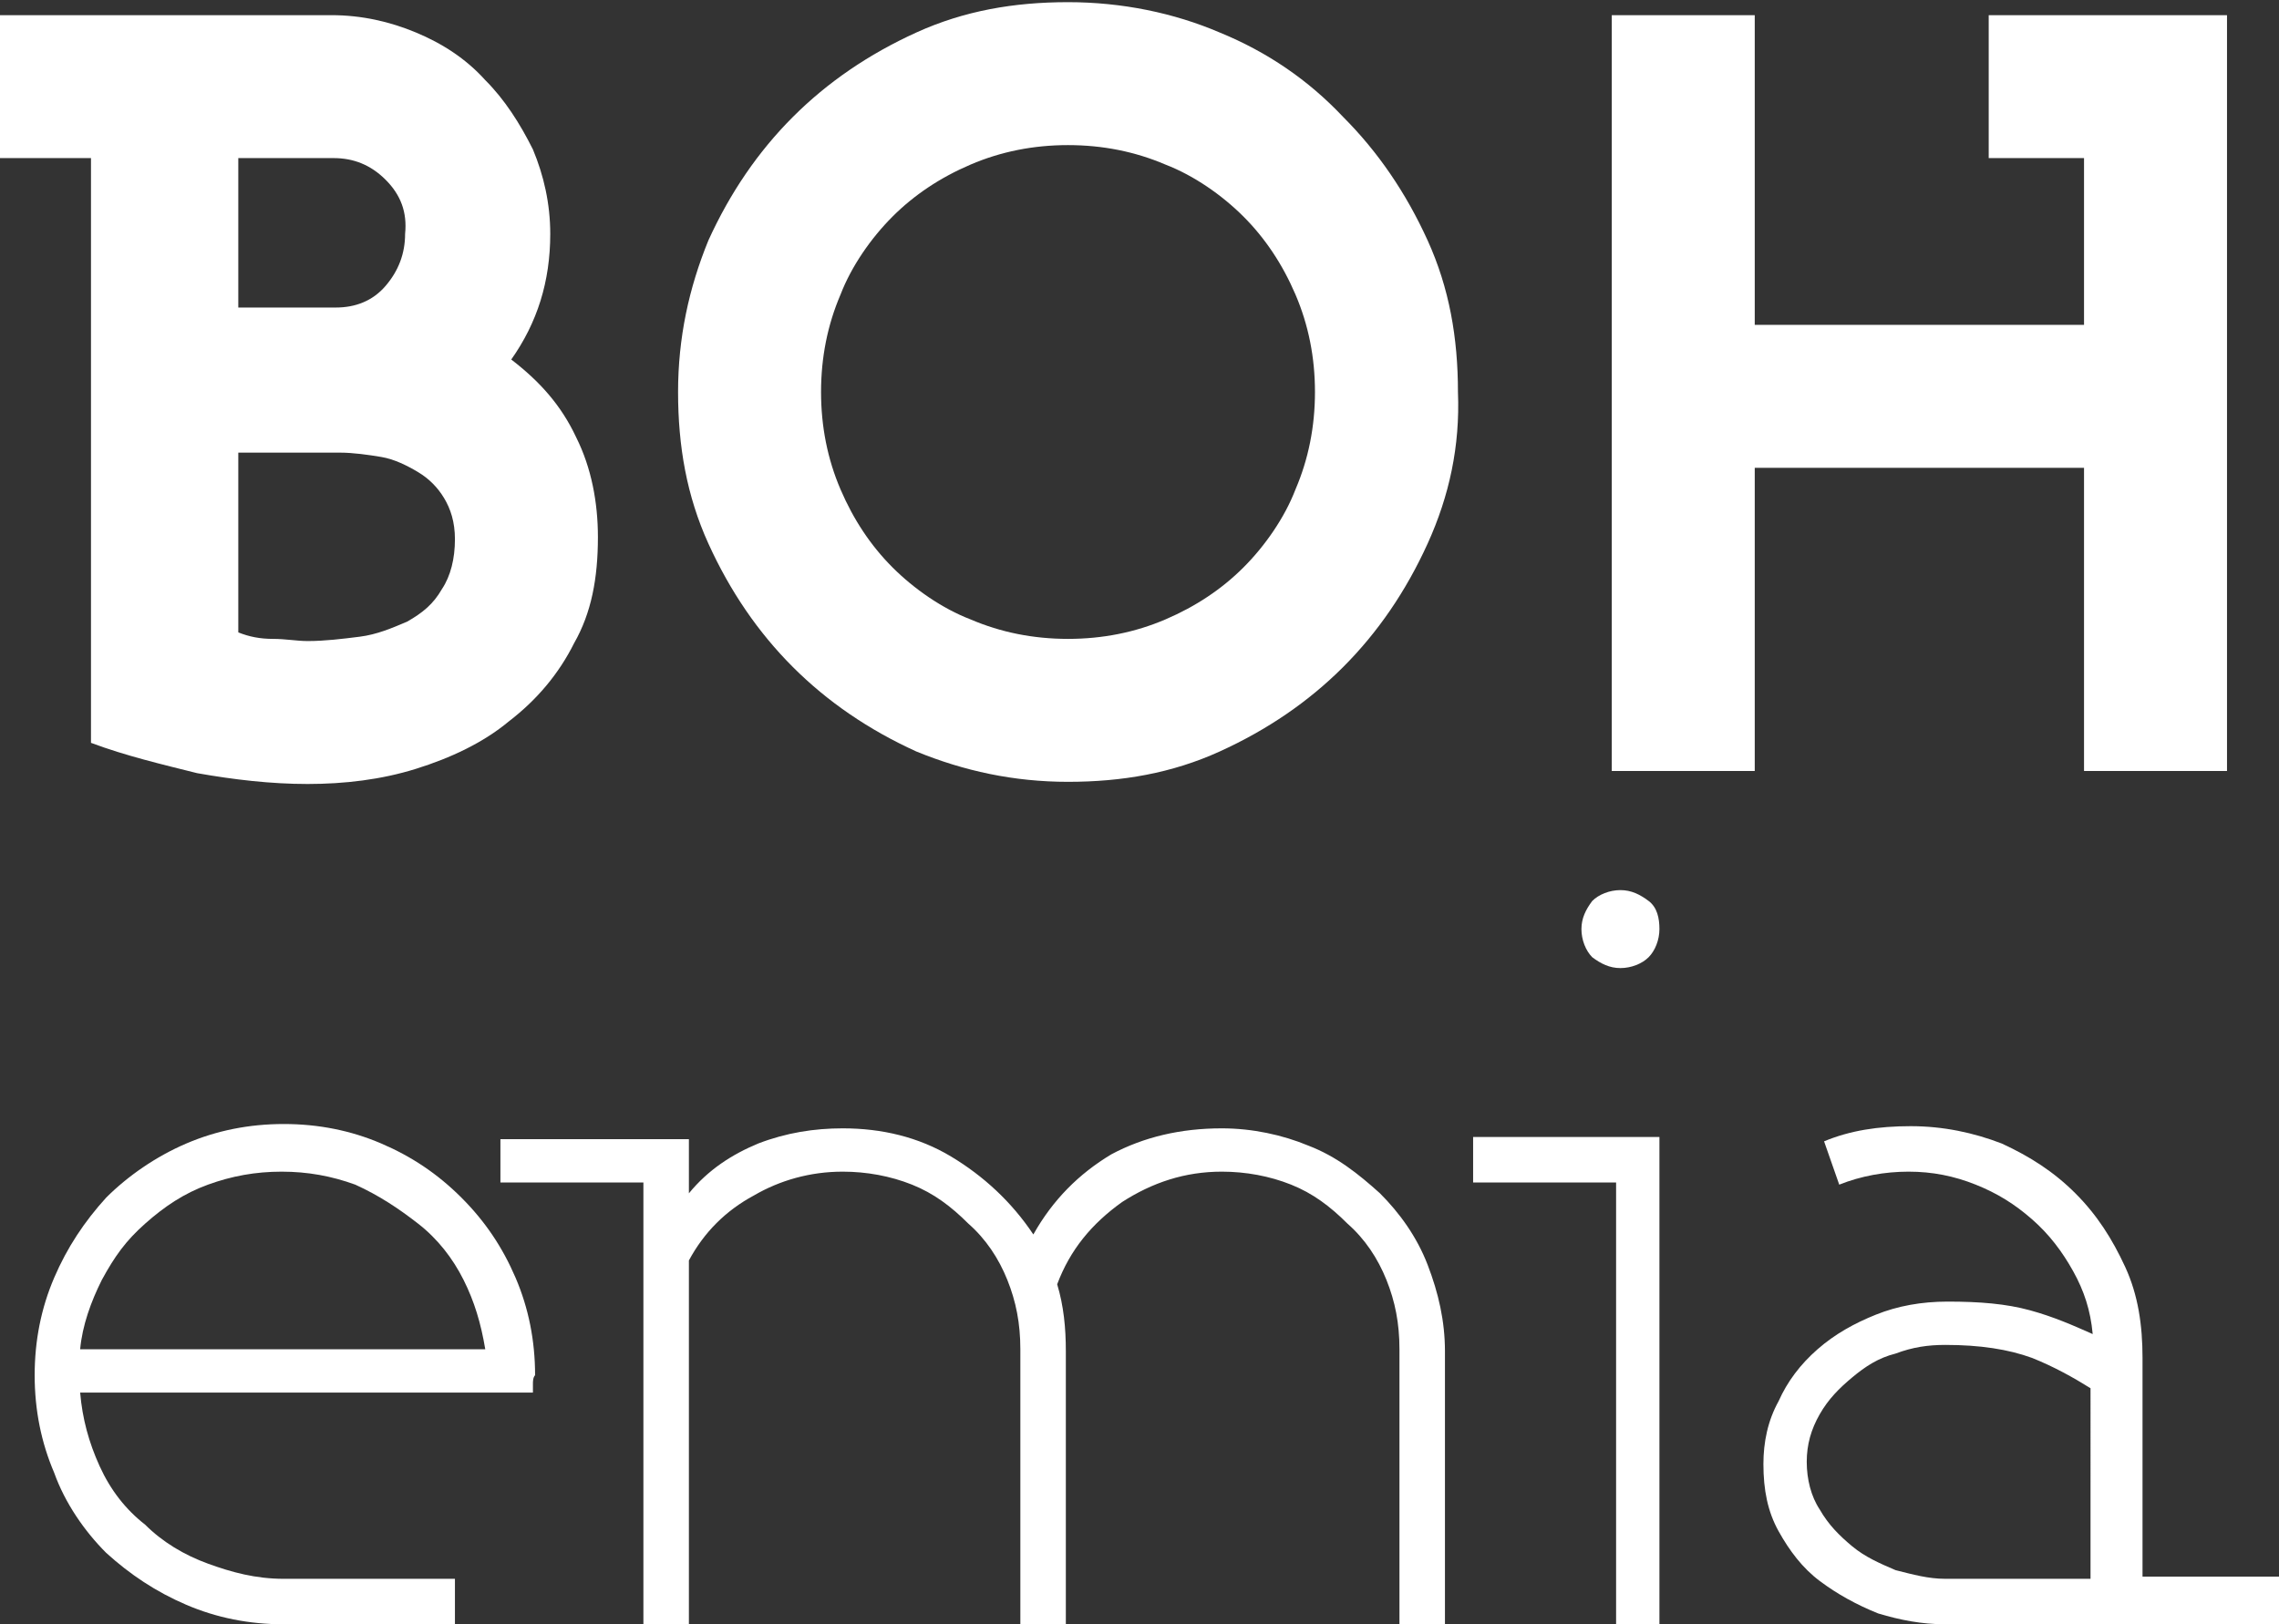 <?xml version="1.0" encoding="utf-8"?>
<!-- Generator: Adobe Illustrator 22.1.0, SVG Export Plug-In . SVG Version: 6.00 Build 0)  -->
<svg version="1.1" id="Capa_1" xmlns="http://www.w3.org/2000/svg" xmlns:xlink="http://www.w3.org/1999/xlink" x="0px" y="0px"
	 viewBox="0 0 105.2 75" style="enable-background:new 0 0 105.2 75;" xml:space="preserve">
<rect x="0" y="0" width="105.2" height="75" fill="#333333" stroke="none"/>
<style type="text/css">
	.st0{fill:#FFFFFF;}
</style>
<g>
	<path class="st0" d="M26.5,29.7c-0.7,1.4-1.7,2.6-3,3.6c-1.2,1-2.7,1.7-4.3,2.2c-1.6,0.5-3.3,0.7-5,0.7s-3.4-0.2-5.1-0.5
		c-1.6-0.4-3.3-0.8-4.9-1.4v-27H0V0.7h15.3c1.4,0,2.7,0.3,3.9,0.8s2.3,1.2,3.2,2.2c0.9,0.9,1.6,2,2.2,3.2c0.5,1.2,0.8,2.5,0.8,3.9
		c0,2.2-0.6,4.1-1.8,5.8c1.3,1,2.3,2.1,3,3.6c0.7,1.4,1,3,1,4.6C27.6,26.7,27.3,28.3,26.5,29.7z M17.8,8.3c-0.7-0.7-1.5-1-2.4-1H11
		v6.9h4.5c0.9,0,1.7-0.3,2.3-1c0.6-0.7,0.9-1.5,0.9-2.4C18.8,9.8,18.5,9,17.8,8.3z M20.5,23c-0.3-0.5-0.7-0.9-1.2-1.2
		c-0.5-0.3-1.1-0.6-1.7-0.7s-1.3-0.2-1.9-0.2H11v8.3c0.5,0.2,1,0.3,1.6,0.3s1.1,0.1,1.6,0.1c0.8,0,1.6-0.1,2.4-0.2s1.5-0.4,2.2-0.7
		c0.7-0.4,1.2-0.8,1.6-1.5c0.4-0.6,0.6-1.4,0.6-2.3C21,24.1,20.8,23.5,20.5,23z"/>
	<path class="st0" d="M65.9,25.1c-1,2.2-2.3,4.1-3.9,5.7c-1.6,1.6-3.5,2.9-5.7,3.9s-4.5,1.4-7,1.4s-4.8-0.5-7-1.4
		c-2.2-1-4.1-2.3-5.7-3.9c-1.6-1.6-2.9-3.5-3.9-5.7s-1.4-4.5-1.4-7s0.5-4.8,1.4-7c1-2.2,2.3-4.1,3.9-5.7c1.6-1.6,3.5-2.9,5.7-3.9
		s4.5-1.4,7-1.4s4.9,0.5,7,1.4c2.2,0.9,4.1,2.2,5.7,3.9c1.6,1.6,2.9,3.5,3.9,5.7s1.4,4.5,1.4,7C67.4,20.6,66.9,22.9,65.9,25.1z
		 M59.8,13.6c-0.6-1.4-1.4-2.6-2.4-3.6s-2.3-1.9-3.6-2.4c-1.4-0.6-2.9-0.9-4.5-0.9S46.2,7,44.8,7.6S42.2,9,41.2,10s-1.9,2.3-2.4,3.6
		c-0.6,1.4-0.9,2.9-0.9,4.5s0.3,3.1,0.9,4.5c0.6,1.4,1.4,2.6,2.4,3.6s2.3,1.9,3.6,2.4c1.4,0.6,2.9,0.9,4.5,0.9s3.1-0.3,4.5-0.9
		s2.6-1.4,3.6-2.4s1.9-2.3,2.4-3.6c0.6-1.4,0.9-2.9,0.9-4.5S60.4,15,59.8,13.6z"/>
	<path class="st0" d="M96.2,35.6v-14H81v14h-6.6V0.7H81V15h15.2V7.3h-4.4V0.7h11v34.9C102.8,35.6,96.2,35.6,96.2,35.6z"/>
	<path class="st0" d="M24.6,63.9c0,0.1,0,0.3,0,0.4H3.7c0.1,1.2,0.4,2.3,0.9,3.4s1.2,2,2.1,2.7c0.8,0.8,1.8,1.4,2.9,1.8
		s2.2,0.7,3.5,0.7H21V75h-7.9c-1.6,0-3.1-0.3-4.5-0.9S6,72.7,4.9,71.7c-1-1-1.9-2.3-2.4-3.7c-0.6-1.4-0.9-2.9-0.9-4.5
		s0.3-3.1,0.9-4.5s1.4-2.6,2.4-3.7c1-1,2.3-1.9,3.7-2.5s2.9-0.9,4.5-0.9s3.1,0.3,4.5,0.9c1.4,0.6,2.6,1.4,3.7,2.5s1.9,2.3,2.5,3.7
		s0.9,2.9,0.9,4.5C24.6,63.6,24.6,63.8,24.6,63.9z M21.4,59.1c-0.5-1-1.2-1.9-2.1-2.6s-1.8-1.3-2.9-1.8c-1.1-0.4-2.2-0.6-3.4-0.6
		s-2.3,0.2-3.4,0.6c-1.1,0.4-2,1-2.9,1.8s-1.4,1.5-2,2.6c-0.5,1-0.9,2.1-1,3.2h18.7C22.2,61.1,21.9,60.1,21.4,59.1z"/>
	<path class="st0" d="M64.6,75V62.3c0-1.2-0.2-2.2-0.6-3.2s-1-1.9-1.8-2.6c-0.8-0.8-1.6-1.4-2.6-1.8c-1-0.4-2.1-0.6-3.2-0.6
		c-1.7,0-3.2,0.5-4.6,1.4c-1.4,1-2.4,2.2-3,3.8c0.3,1,0.4,2,0.4,3.1V75h-2.1V62.3c0-1.2-0.2-2.2-0.6-3.2c-0.4-1-1-1.9-1.8-2.6
		c-0.8-0.8-1.6-1.4-2.6-1.8c-1-0.4-2.1-0.6-3.2-0.6c-1.5,0-2.9,0.4-4.1,1.1c-1.3,0.7-2.3,1.7-3,3V75h-2.1V54.6h-6.6v-2h8.7v2.5
		c0.9-1.1,2-1.8,3.2-2.3c1.3-0.5,2.6-0.7,3.9-0.7c1.8,0,3.5,0.4,5,1.3c1.5,0.9,2.8,2.1,3.8,3.6c0.9-1.6,2.1-2.8,3.6-3.7
		c1.5-0.8,3.2-1.2,5.1-1.2c1.4,0,2.8,0.3,4,0.8c1.3,0.5,2.3,1.3,3.3,2.2c0.9,0.9,1.7,2,2.2,3.3s0.8,2.6,0.8,4V75H64.6z"/>
	<path class="st0" d="M74.6,75V54.6H68v-2.1h8.6V75H74.6z M76.1,44.2c-0.3,0.3-0.8,0.5-1.3,0.5s-0.9-0.2-1.3-0.5
		c-0.3-0.3-0.5-0.8-0.5-1.3s0.2-0.9,0.5-1.3c0.3-0.3,0.8-0.5,1.3-0.5s0.9,0.2,1.3,0.5s0.5,0.8,0.5,1.3S76.4,43.9,76.1,44.2z"/>
	<path class="st0" d="M89.8,75c-1.1,0-2.1-0.2-3.1-0.5c-1-0.4-1.9-0.9-2.7-1.5c-0.8-0.6-1.4-1.4-1.9-2.3s-0.7-1.9-0.7-3.1
		c0-1,0.2-2,0.7-2.9c0.4-0.9,1-1.7,1.8-2.4s1.7-1.2,2.7-1.6c1-0.4,2.1-0.6,3.3-0.6c1.5,0,2.7,0.1,3.8,0.4s2,0.7,2.9,1.1
		c-0.1-1.1-0.4-2-0.9-2.9s-1.1-1.7-1.9-2.4s-1.6-1.2-2.6-1.6c-1-0.4-2-0.6-3.1-0.6s-2.2,0.2-3.2,0.6l-0.7-2c1.2-0.5,2.5-0.7,4-0.7
		s2.9,0.3,4.2,0.8c1.3,0.6,2.4,1.3,3.4,2.3s1.7,2.1,2.3,3.4c0.6,1.3,0.8,2.7,0.8,4.2v10.1h6.6V75H89.8z M96.5,64.1
		c-0.8-0.5-1.7-1-2.7-1.4c-1.1-0.4-2.4-0.6-4-0.6c-0.8,0-1.5,0.1-2.3,0.4c-0.8,0.2-1.4,0.6-2,1.1s-1.1,1-1.5,1.7s-0.6,1.4-0.6,2.2
		c0,0.8,0.2,1.6,0.6,2.2c0.4,0.7,0.9,1.2,1.5,1.7s1.3,0.8,2,1.1c0.8,0.2,1.5,0.4,2.3,0.4h6.7V64.1z"/>
</g>
</svg>
